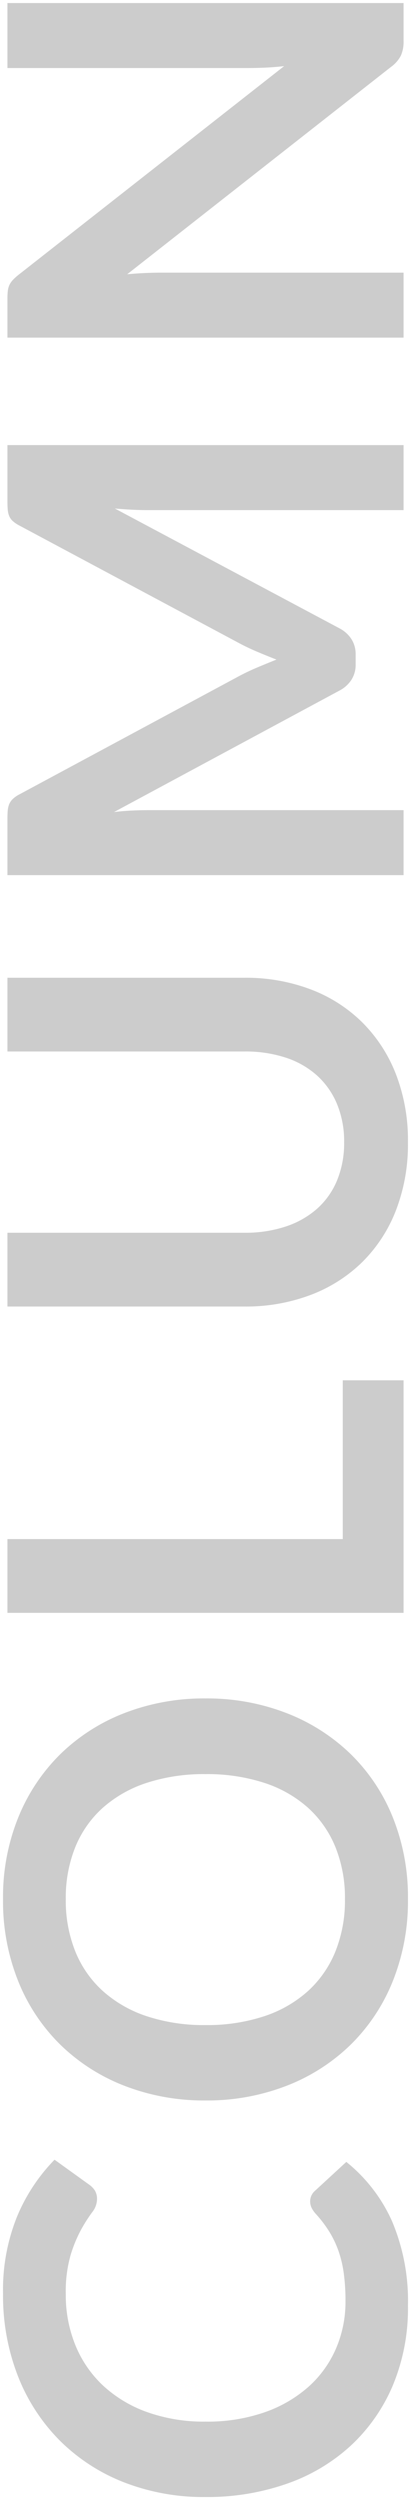 <svg xmlns="http://www.w3.org/2000/svg" width="67.51" height="410.23" viewBox="0 0 67.51 410.23">
  <path id="Label" d="M51.3-15.345a2.271,2.271,0,0,1,1.71.765l4.77,5.175A26.2,26.2,0,0,1,48.037-1.89,33.573,33.573,0,0,1,34.155.72,32.8,32.8,0,0,1,21.128-1.755,28.714,28.714,0,0,1,11.25-8.64,30.142,30.142,0,0,1,4.972-19.17,39.526,39.526,0,0,1,2.79-32.535,35.974,35.974,0,0,1,5.22-45.967a30.781,30.781,0,0,1,6.84-10.507,30.958,30.958,0,0,1,10.552-6.863A36.28,36.28,0,0,1,36.18-65.79a32.035,32.035,0,0,1,12.667,2.317A29.6,29.6,0,0,1,58.14-57.33l-4.05,5.625a3.674,3.674,0,0,1-.923.945,2.615,2.615,0,0,1-1.553.405,3.539,3.539,0,0,1-2.115-.81,26.184,26.184,0,0,0-2.745-1.755,22.376,22.376,0,0,0-4.208-1.755,21.652,21.652,0,0,0-6.458-.81,21.791,21.791,0,0,0-8.437,1.6,18.753,18.753,0,0,0-6.615,4.568,21.015,21.015,0,0,0-4.32,7.222,27.74,27.74,0,0,0-1.552,9.563,28.5,28.5,0,0,0,1.552,9.765,21.469,21.469,0,0,0,4.208,7.2,17.966,17.966,0,0,0,6.255,4.477A19.335,19.335,0,0,0,34.92-9.54,33.716,33.716,0,0,0,39.4-9.81a19.008,19.008,0,0,0,3.69-.855,16.382,16.382,0,0,0,3.195-1.508,19.963,19.963,0,0,0,2.993-2.273,4.267,4.267,0,0,1,.945-.652A2.381,2.381,0,0,1,51.3-15.345Zm82.53-17.19a36.067,36.067,0,0,1-2.385,13.253A31.4,31.4,0,0,1,124.74-8.73a30.362,30.362,0,0,1-10.4,6.953A35.067,35.067,0,0,1,100.89.72a35.237,35.237,0,0,1-13.477-2.5A30.551,30.551,0,0,1,76.973-8.73a31.219,31.219,0,0,1-6.728-10.552A36.067,36.067,0,0,1,67.86-32.535a36.067,36.067,0,0,1,2.385-13.253A31.219,31.219,0,0,1,76.973-56.34a30.551,30.551,0,0,1,10.44-6.952,35.237,35.237,0,0,1,13.477-2.5,34.792,34.792,0,0,1,13.455,2.52,30.8,30.8,0,0,1,10.4,6.952,31.15,31.15,0,0,1,6.705,10.53A36.067,36.067,0,0,1,133.83-32.535Zm-12.42,0a30.3,30.3,0,0,0-1.418-9.608,20.322,20.322,0,0,0-4.073-7.222,17.533,17.533,0,0,0-6.457-4.545,22.218,22.218,0,0,0-8.573-1.575,22.387,22.387,0,0,0-8.6,1.575,17.7,17.7,0,0,0-6.5,4.545,20.4,20.4,0,0,0-4.118,7.222,29.864,29.864,0,0,0-1.44,9.608,29.864,29.864,0,0,0,1.44,9.607,20.17,20.17,0,0,0,4.118,7.2,17.824,17.824,0,0,0,6.5,4.523,22.387,22.387,0,0,0,8.6,1.575,22.218,22.218,0,0,0,8.573-1.575,17.655,17.655,0,0,0,6.457-4.523,20.091,20.091,0,0,0,4.073-7.2A30.3,30.3,0,0,0,121.41-32.535ZM159.975-9.99H186.03V0H147.87V-65.07h12.105Zm65.115.225a15.986,15.986,0,0,0,6.277-1.17,13.081,13.081,0,0,0,4.68-3.285,14.345,14.345,0,0,0,2.925-5.13,21.125,21.125,0,0,0,1.012-6.75V-65.07h12.1V-26.1a30.044,30.044,0,0,1-1.867,10.732,24.256,24.256,0,0,1-5.378,8.505,24.53,24.53,0,0,1-8.505,5.58,30.009,30.009,0,0,1-11.25,2,30.009,30.009,0,0,1-11.25-2,24.3,24.3,0,0,1-8.482-5.58A24.42,24.42,0,0,1,200-15.368,30.044,30.044,0,0,1,198.135-26.1V-65.07H210.24v38.925a21.125,21.125,0,0,0,1.012,6.75,14.768,14.768,0,0,0,2.9,5.153,12.74,12.74,0,0,0,4.658,3.307A15.986,15.986,0,0,0,225.09-9.765ZM301.59-27q.765,1.44,1.418,2.993t1.283,3.128q.63-1.62,1.3-3.2t1.44-3.015L326.3-63.135a5,5,0,0,1,.742-1.08,2.3,2.3,0,0,1,.855-.585,3.773,3.773,0,0,1,1.057-.225q.585-.045,1.395-.045h9.135V0H328.815V-42.03q0-1.17.068-2.565t.2-2.835L309.42-10.53a5.185,5.185,0,0,1-1.755,1.957,4.542,4.542,0,0,1-2.52.7H303.48a4.542,4.542,0,0,1-2.52-.7,5.185,5.185,0,0,1-1.755-1.957L279.27-47.565q.18,1.485.247,2.9t.067,2.632V0H268.92V-65.07h9.135q.81,0,1.4.045a3.774,3.774,0,0,1,1.057.225,2.5,2.5,0,0,1,.878.585,4.543,4.543,0,0,1,.765,1.08Zm61.875-38.07a11.194,11.194,0,0,1,1.35.067,3.164,3.164,0,0,1,.967.27,3.245,3.245,0,0,1,.832.585,9.378,9.378,0,0,1,.9,1.013L401.67-19.62q-.18-1.575-.247-3.083t-.068-2.812V-65.07H412.02V0h-6.255a5.545,5.545,0,0,1-2.385-.45,5.311,5.311,0,0,1-1.845-1.62L367.515-45.4q.135,1.44.2,2.857t.067,2.588V0H357.12V-65.07Z" transform="translate(66.29 412.52) rotate(-90)" fill="#ccc" stroke="rgba(0,0,0,0)" stroke-width="1"/>
</svg>
